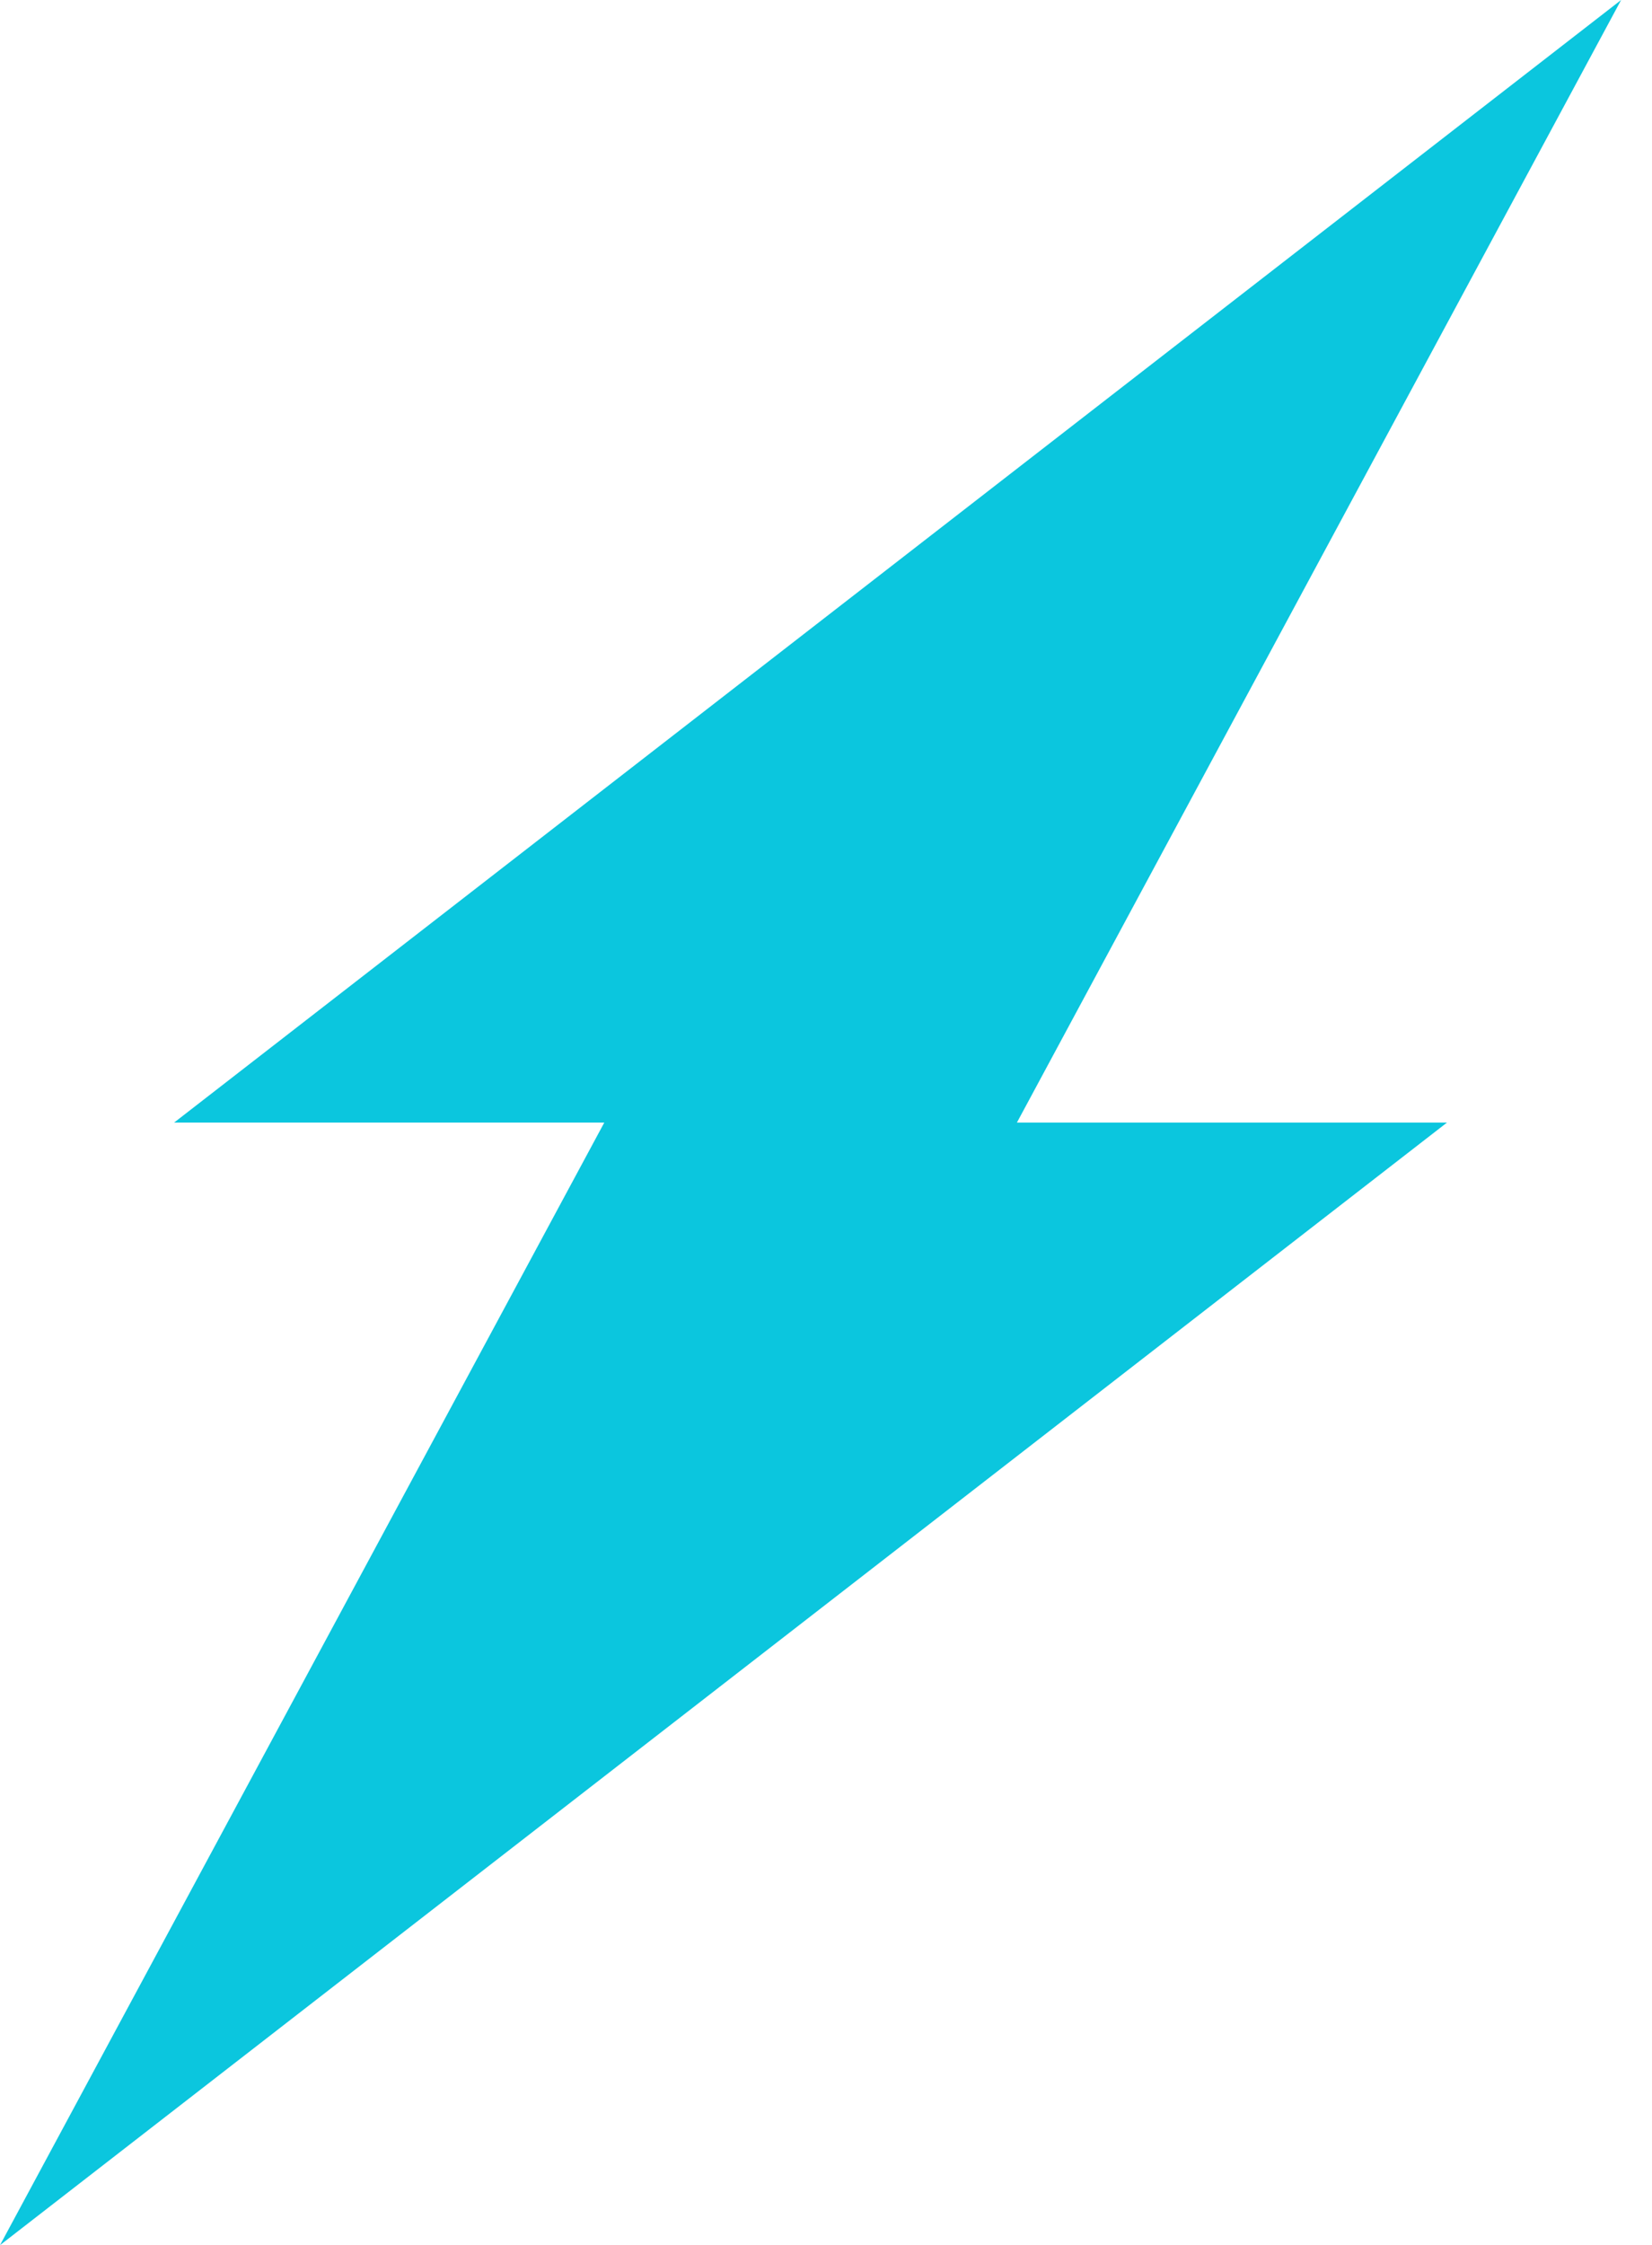 <?xml version="1.0" encoding="UTF-8"?><svg version="1.1" width="53px" height="72px" viewBox="0 0 53.0 72.0" xmlns="http://www.w3.org/2000/svg" xmlns:xlink="http://www.w3.org/1999/xlink"><defs><clipPath id="i0"><path d="M1440,0 L1440,6027 L0,6027 L0,0 L1440,0 Z"></path></clipPath><clipPath id="i1"><path d="M52.009,0 L32.625,36 L46.423,36 L0,72 L19.387,36 L5.586,36 L52.009,0 Z"></path></clipPath></defs><g transform="translate(-227.0 -2353.0)"><g clip-path="url(#i0)"><g transform="translate(227.0 2353.0)"><g clip-path="url(#i1)"><polygon points="0,0 52.009,0 52.009,72 0,72 0,0" stroke="none" fill="#0BC6DE"></polygon></g></g></g></g></svg>